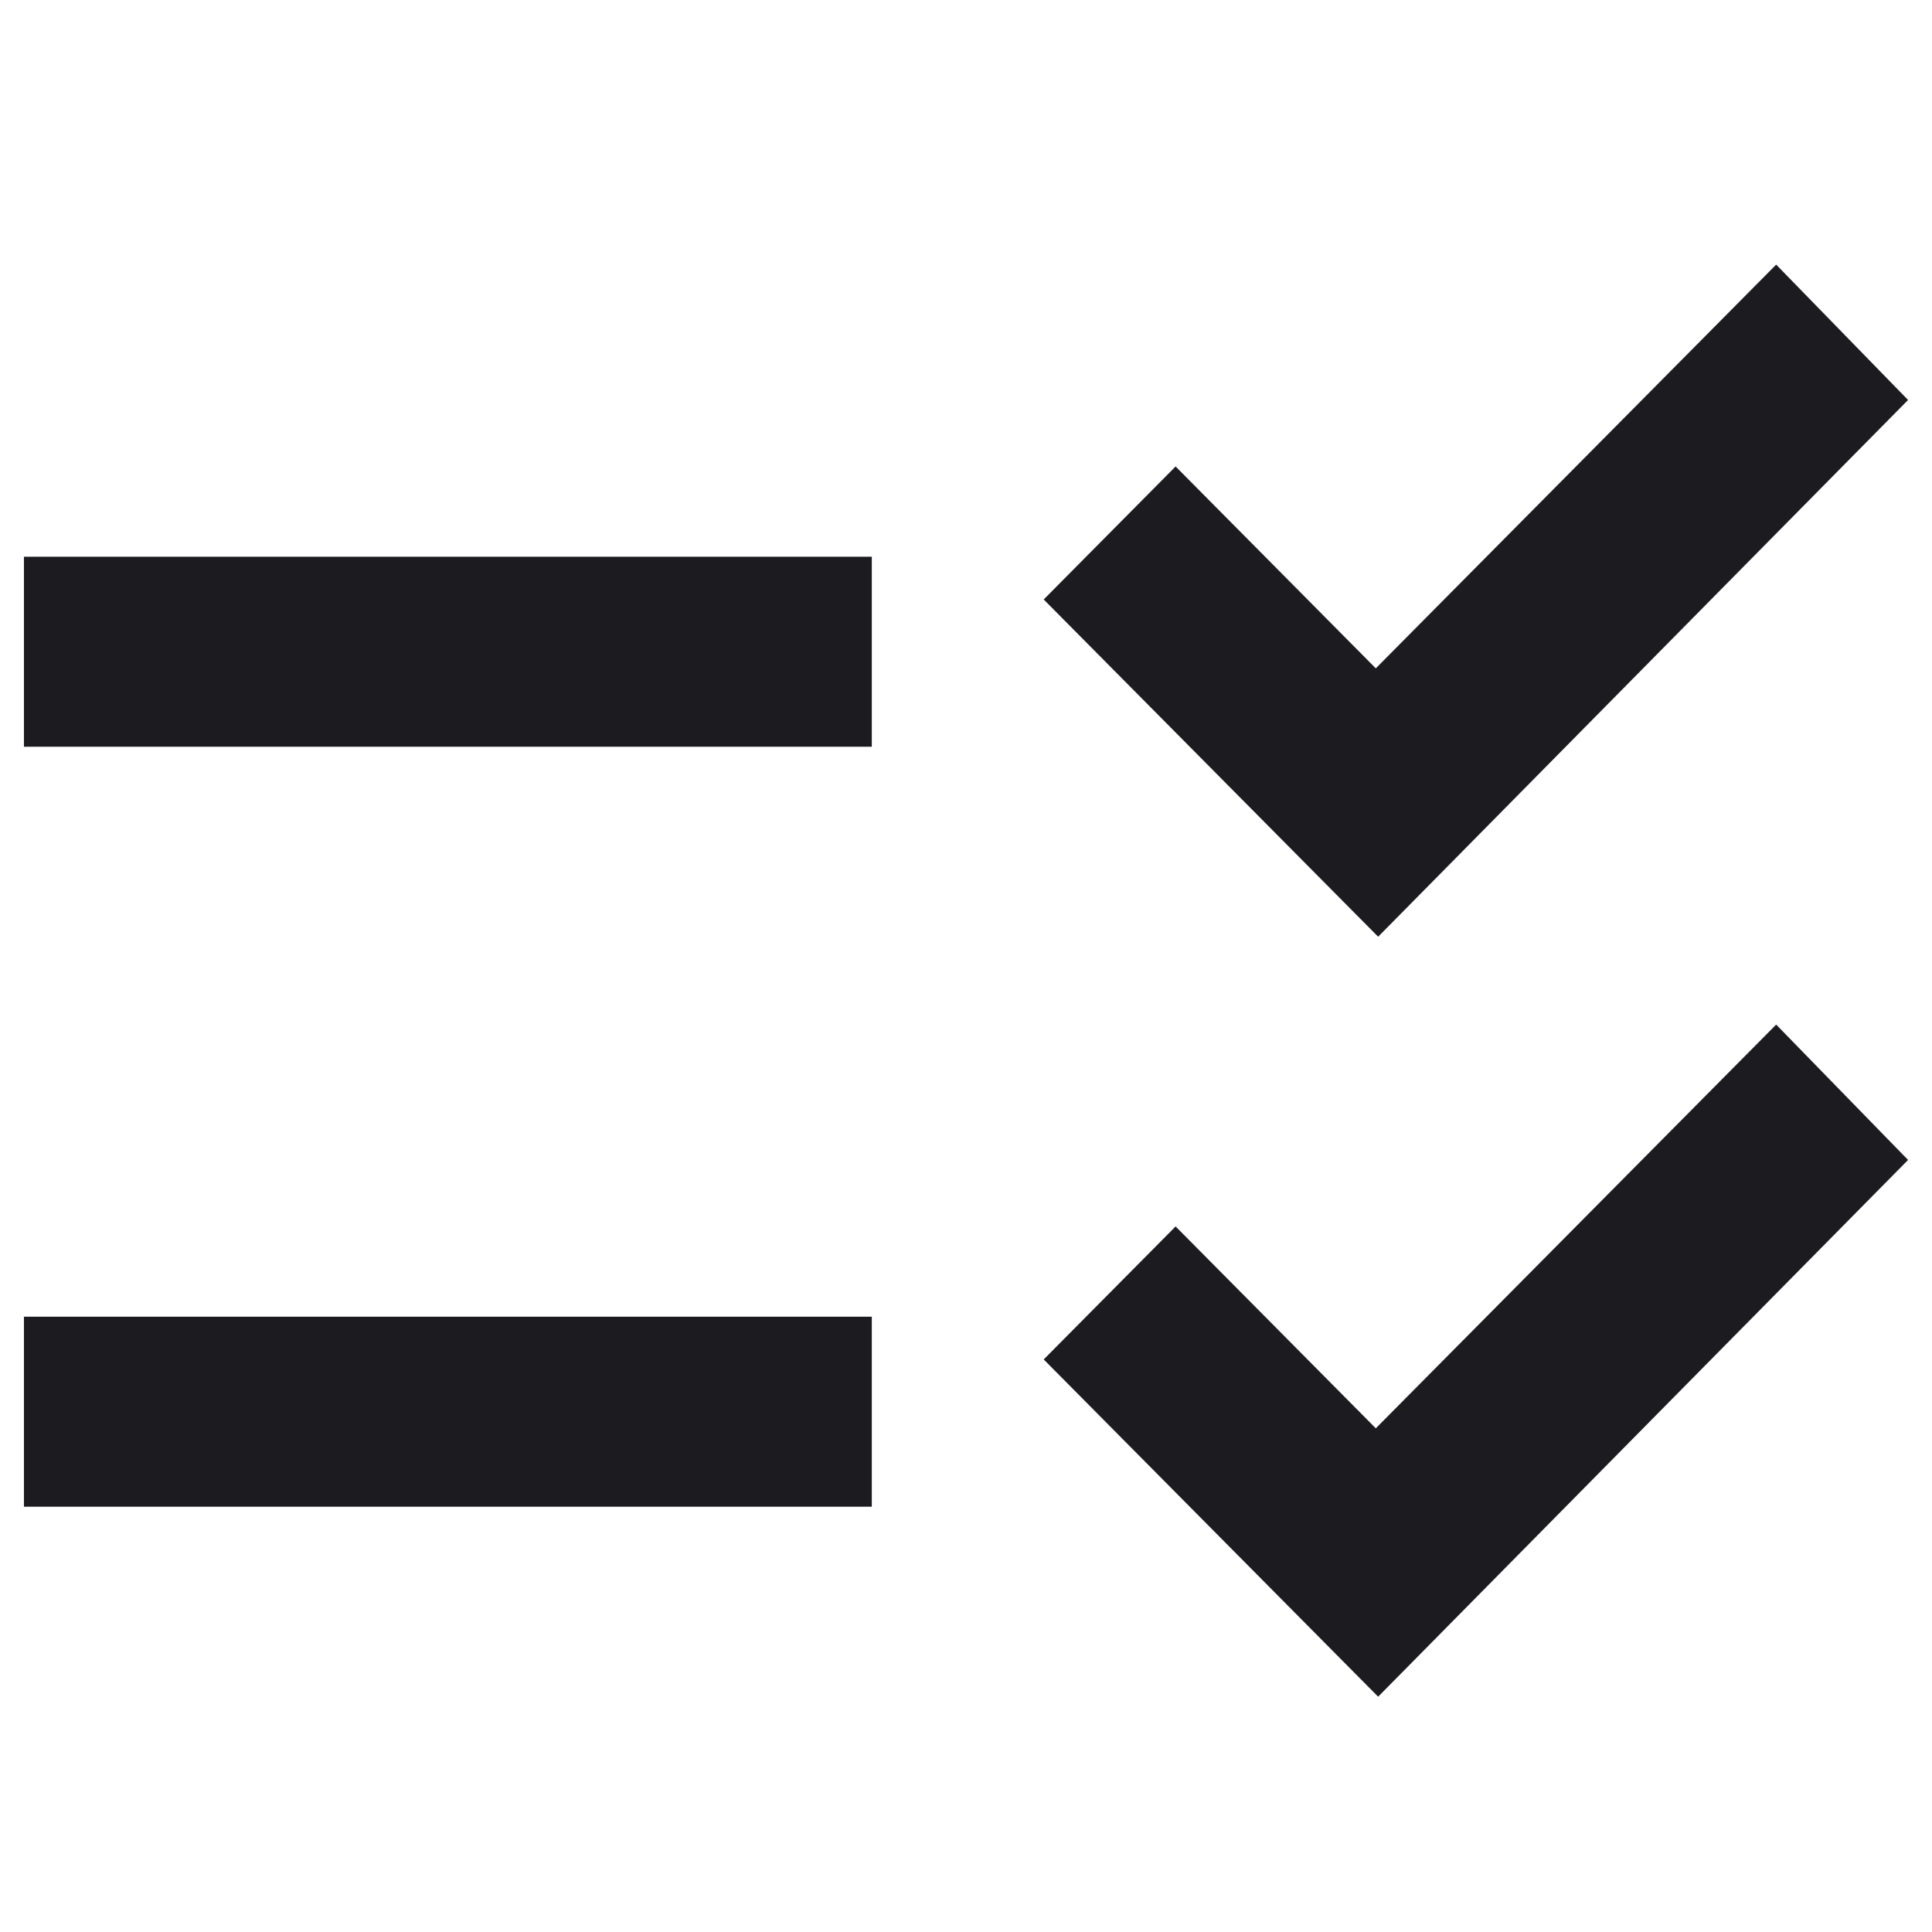 <?xml version="1.0" encoding="UTF-8"?>
<svg id="Layer_1" data-name="Layer 1" xmlns="http://www.w3.org/2000/svg" viewBox="0 0 1080 1080">
  <defs>
    <style>
      .cls-1 {
        fill: #1c1b1f;
        stroke-width: 0px;
      }
    </style>
  </defs>
  <path class="cls-1" d="m770.39,948.46l-186.95-188.52,73.73-74.35,111.91,112.85,223.81-225.69,73.73,75.67-296.22,300.04Zm0-424.83l-186.95-188.52,73.73-74.35,111.91,112.85,223.81-225.69,73.73,75.67-296.22,300.04ZM13.38,842.26v-106.21h473.96v106.21H13.38Zm0-424.83v-106.21h473.96v106.21H13.38Z"/>
</svg>